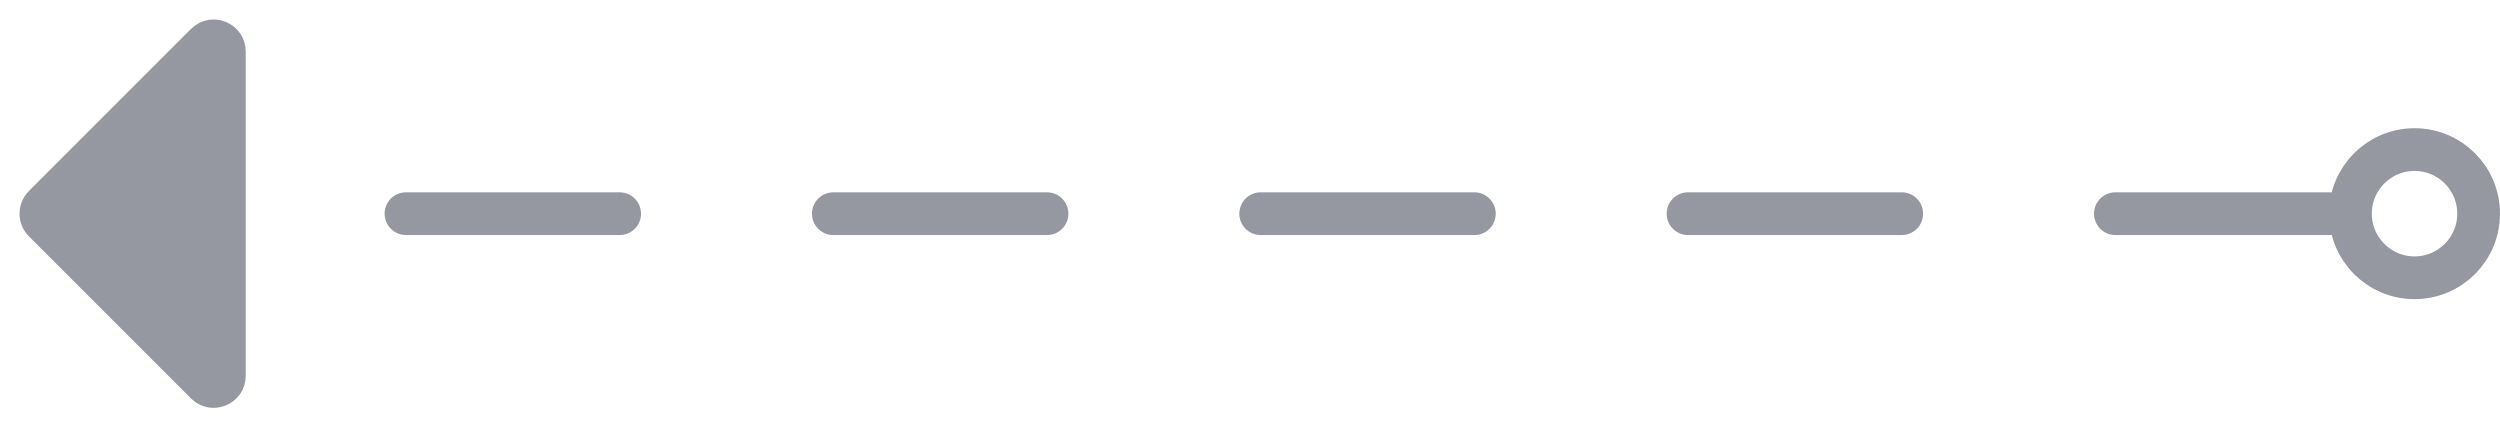 <svg width="117" height="20" viewBox="0 0 117 20" fill="none" xmlns="http://www.w3.org/2000/svg">
<path d="M11 17.586L11 2.414C11 1.523 9.923 1.077 9.293 1.707L1.707 9.293C1.317 9.683 1.317 10.317 1.707 10.707L9.293 18.293C9.923 18.923 11 18.477 11 17.586Z" fill="#9597A1" stroke="#9597A1"/>
<path d="M109 10H5.096" stroke="#9597A1" stroke-width="2" stroke-miterlimit="11.474" stroke-linecap="round" stroke-dasharray="10 10"/>
<circle r="3" transform="matrix(1 -8.74228e-08 -8.74228e-08 -1 113 10)" stroke="#9597A1" stroke-width="2"/>
</svg>

